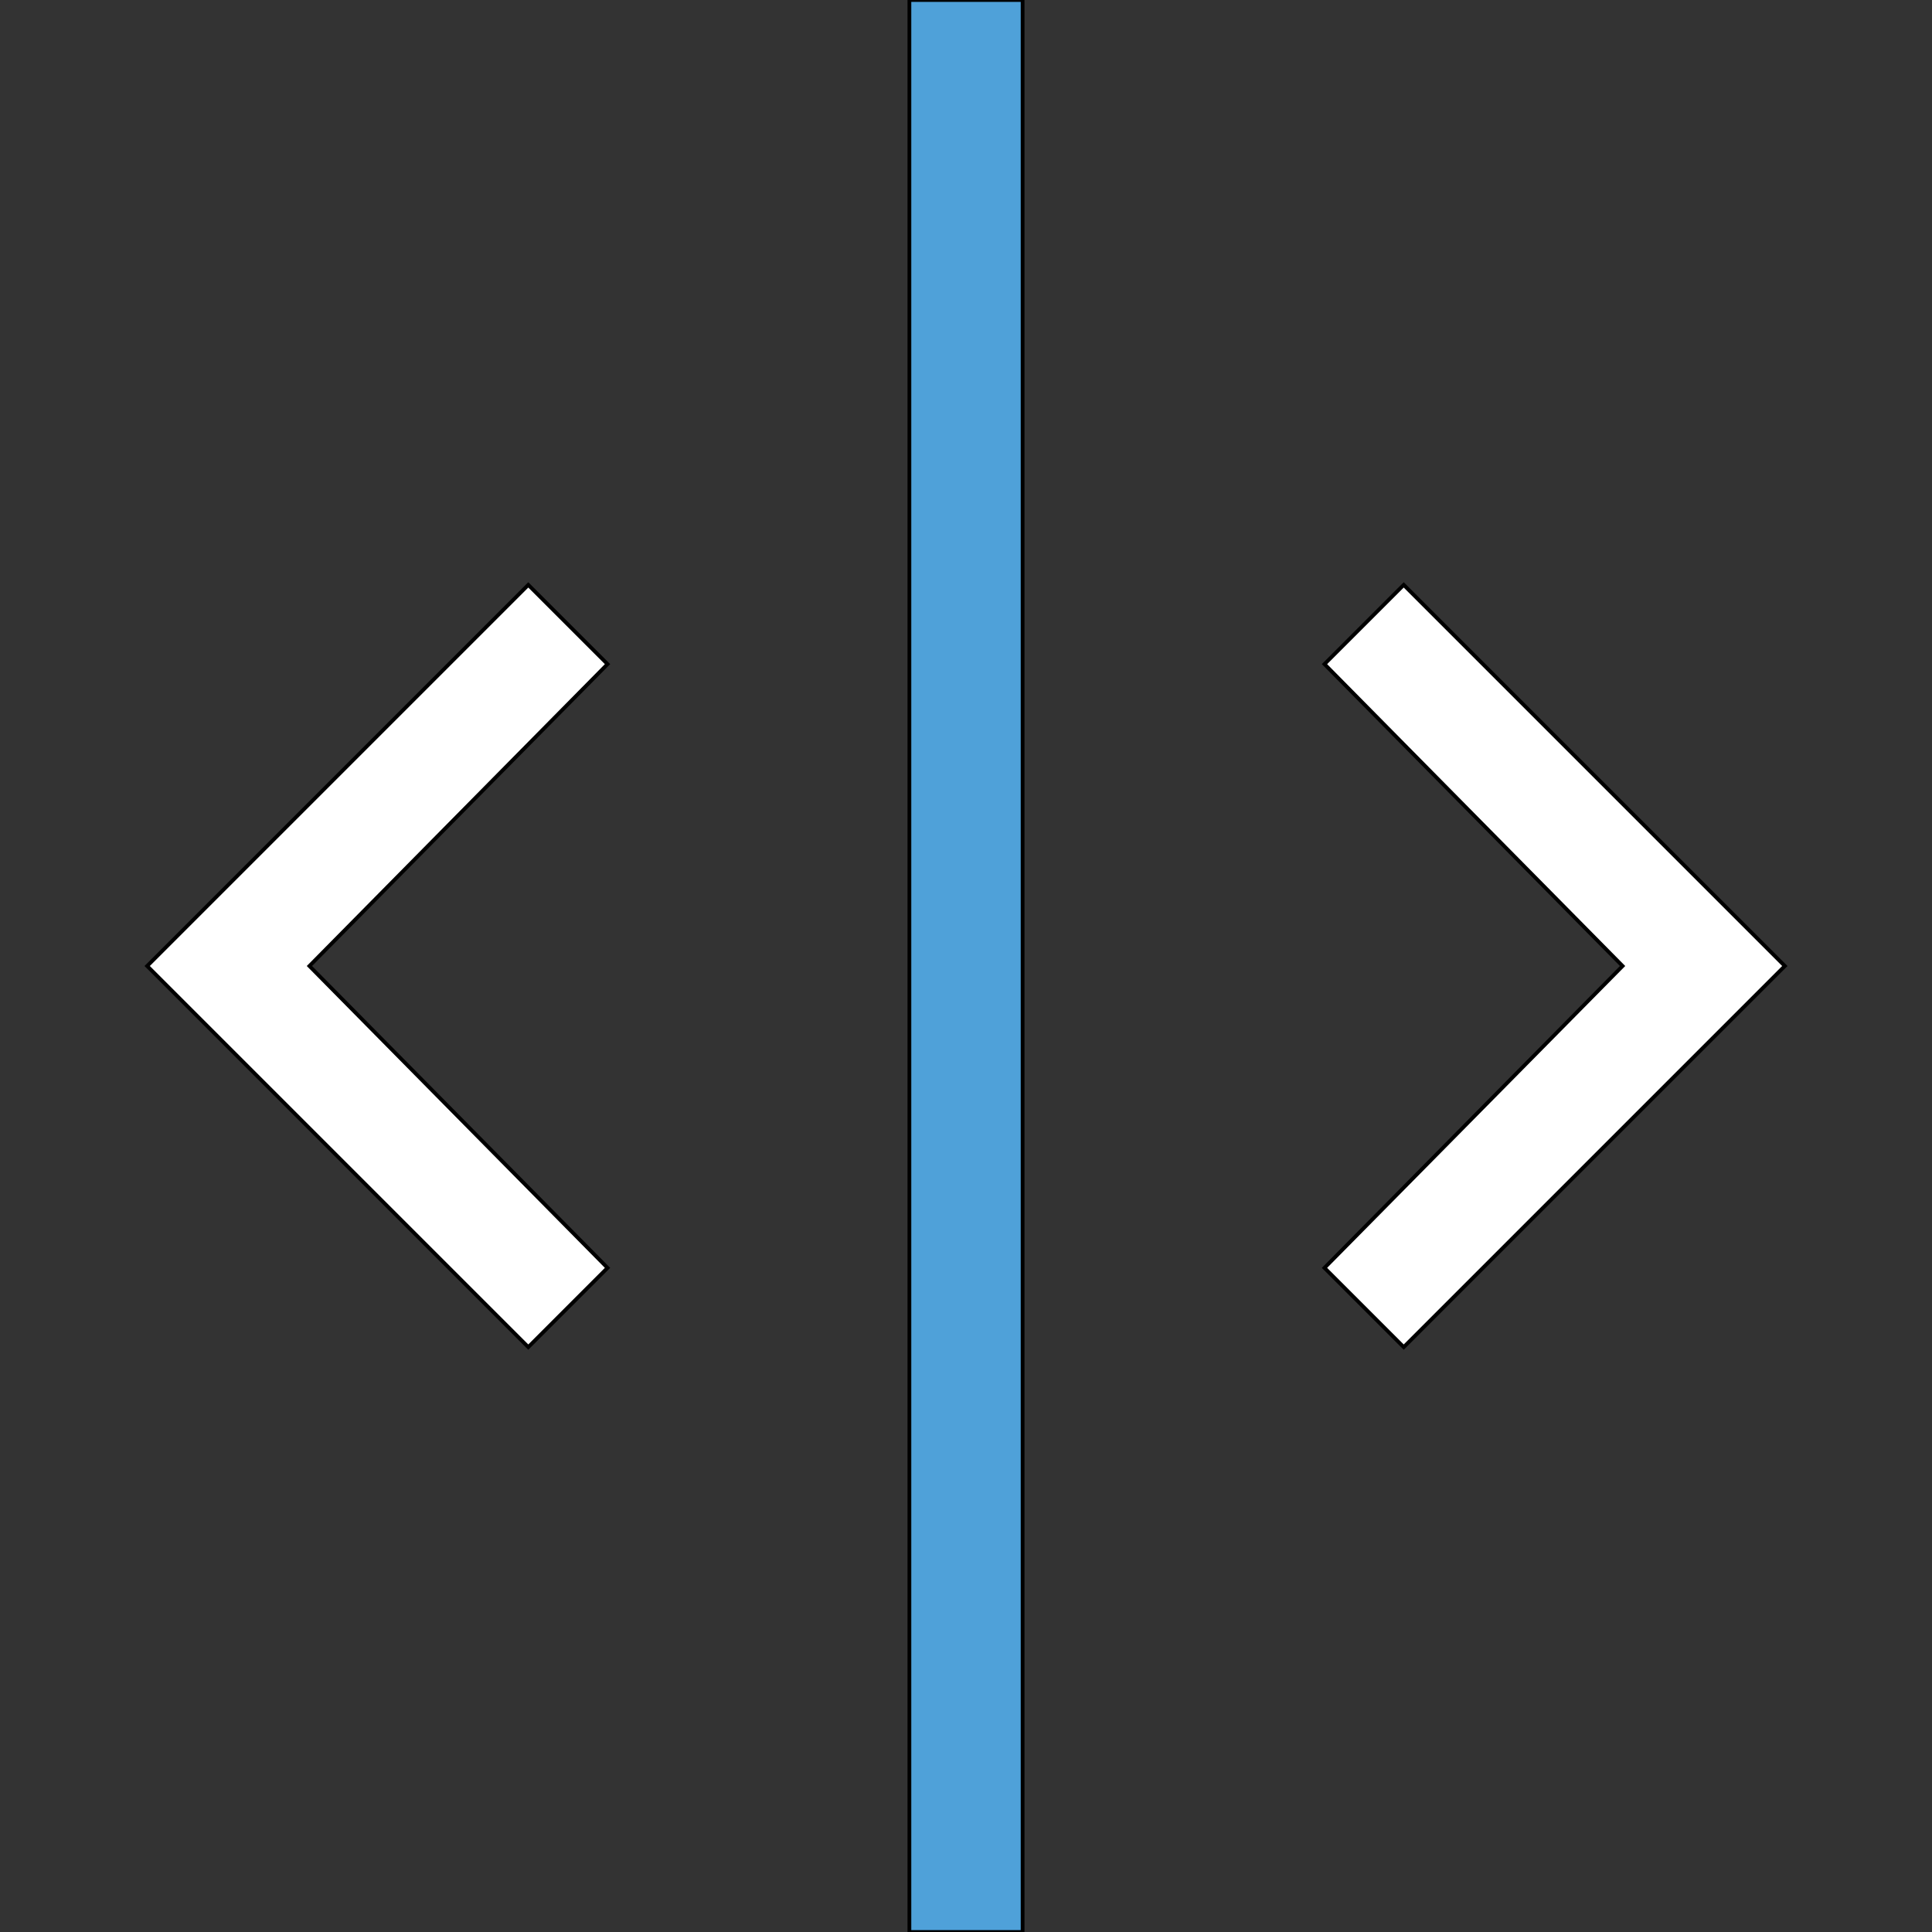 <svg id="th_the_split-v-alt" width="100%" height="100%" xmlns="http://www.w3.org/2000/svg" version="1.1" xmlns:xlink="http://www.w3.org/1999/xlink" xmlns:svgjs="http://svgjs.com/svgjs" preserveAspectRatio="xMidYMin slice" data-uid="the_split-v-alt" data-keyword="the_split-v-alt" viewBox="0 0 512 512" data-colors="[&quot;#ffffff&quot;,&quot;#006ca2&quot;,&quot;#4fd1d9&quot;,&quot;#006ca2&quot;]"><rect x="0" y="0" width="512" height="512" fill="#333333" stroke="none"/><defs id="SvgjsDefs56228" fill="#4fa1d9"></defs><path id="th_the_split-v-alt_0" d="M161 176L82 256L161 336L140 357L39 256L140 155Z " fill-rule="evenodd" fill="#ffffff" stroke-width="1" stroke="#000000"></path><path id="th_the_split-v-alt_1" d="M372 155L351 176L430 256L351 336L372 357L473 256Z " fill-rule="evenodd" fill="#ffffff" stroke-width="1" stroke="#000000"></path><path id="th_the_split-v-alt_2" d="M241 512L271 512L271 0L241 0Z " fill-rule="evenodd" fill="#4fa1d9" stroke-width="1" stroke="#000000"></path></svg>